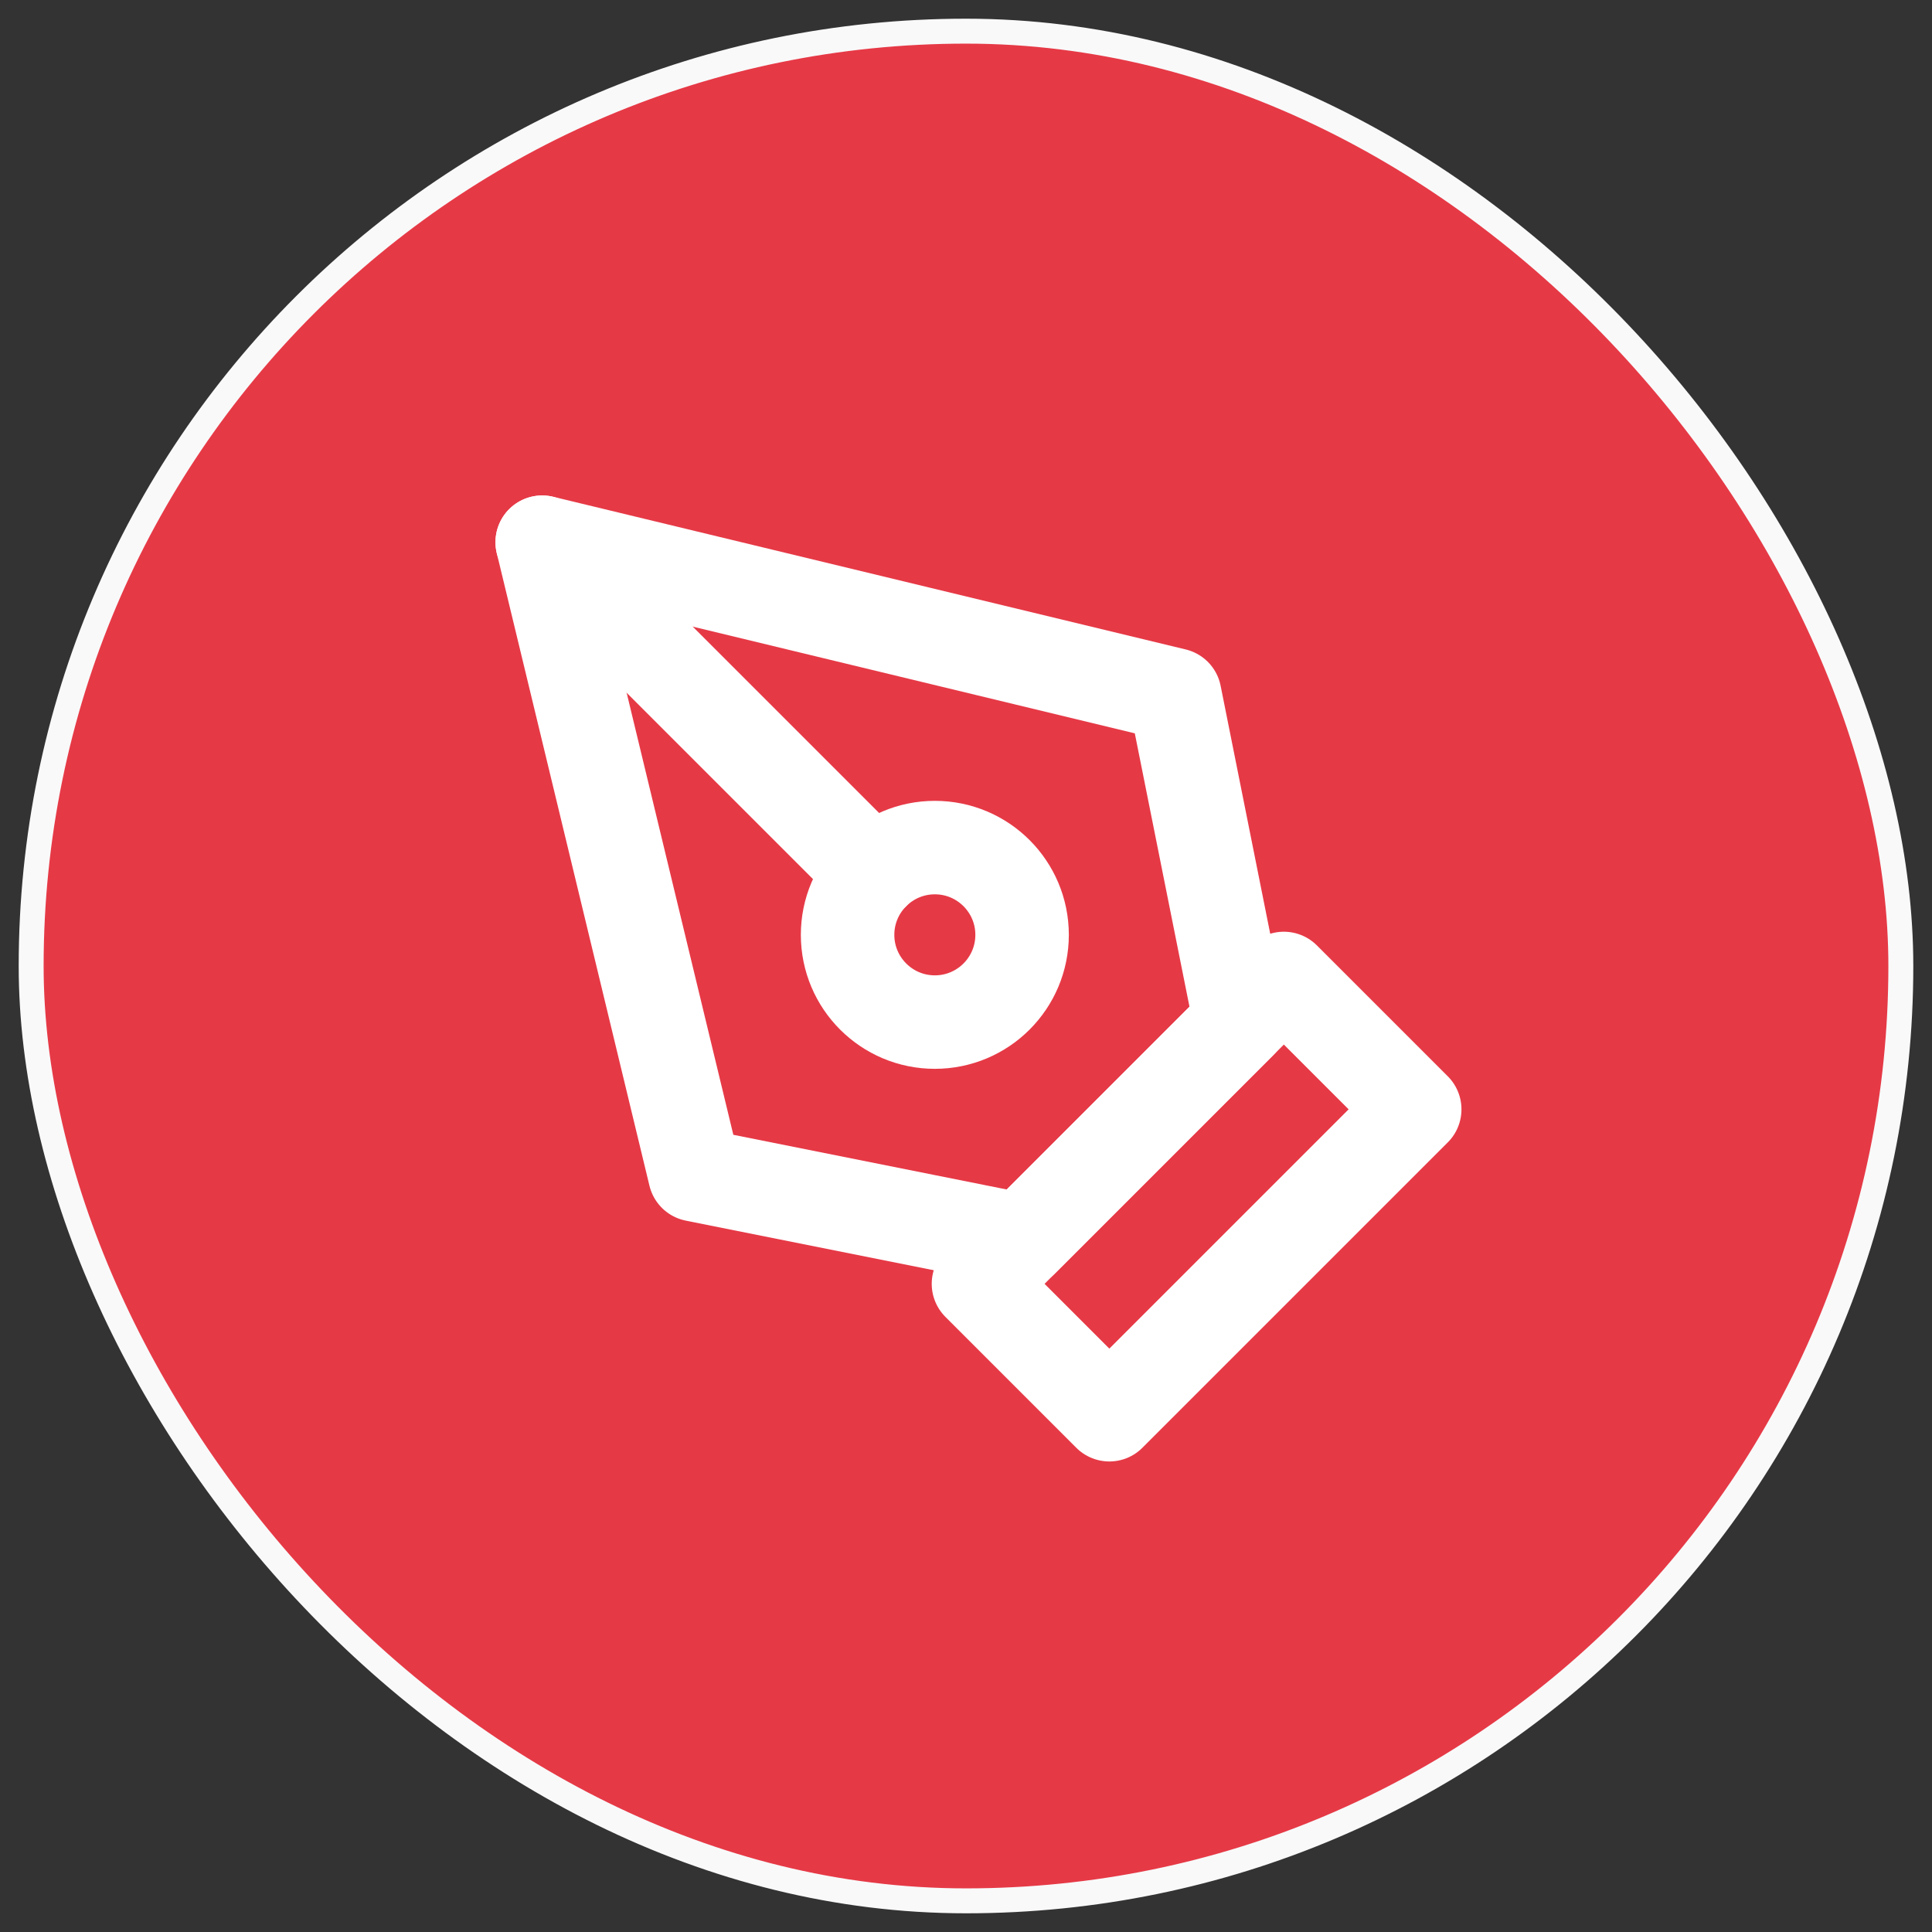 <svg width="62" height="62" viewBox="0 0 62 62" fill="none" xmlns="http://www.w3.org/2000/svg">
<rect x="0" y="0" width="62" height="62" fill="#333333" stroke="none"/>
<rect x="1" y="1" width="60" height="60" rx="30" fill="#E63946" stroke="#F9F9F9" stroke-width="0.8"/>
<path d="M31.4 41.2L41.2 31.4L45.4 35.6L35.6 45.4L31.4 41.2Z" stroke="white" stroke-width="3" stroke-linecap="round" stroke-linejoin="round"/>
<path d="M39.8 32.8L37.7 22.3L17.4 17.4L22.3 37.7L32.8 39.8L39.8 32.8Z" stroke="white" stroke-width="3" stroke-linecap="round" stroke-linejoin="round"/>
<path d="M17.4 17.4L28.02 28.02" stroke="white" stroke-width="3" stroke-linecap="round" stroke-linejoin="round"/>
<path d="M30 32.8C31.547 32.8 32.8 31.546 32.8 30C32.8 28.454 31.547 27.2 30 27.2C28.454 27.2 27.2 28.454 27.2 30C27.2 31.546 28.454 32.8 30 32.8Z" stroke="white" stroke-width="3" stroke-linecap="round" stroke-linejoin="round"/>
</svg>

